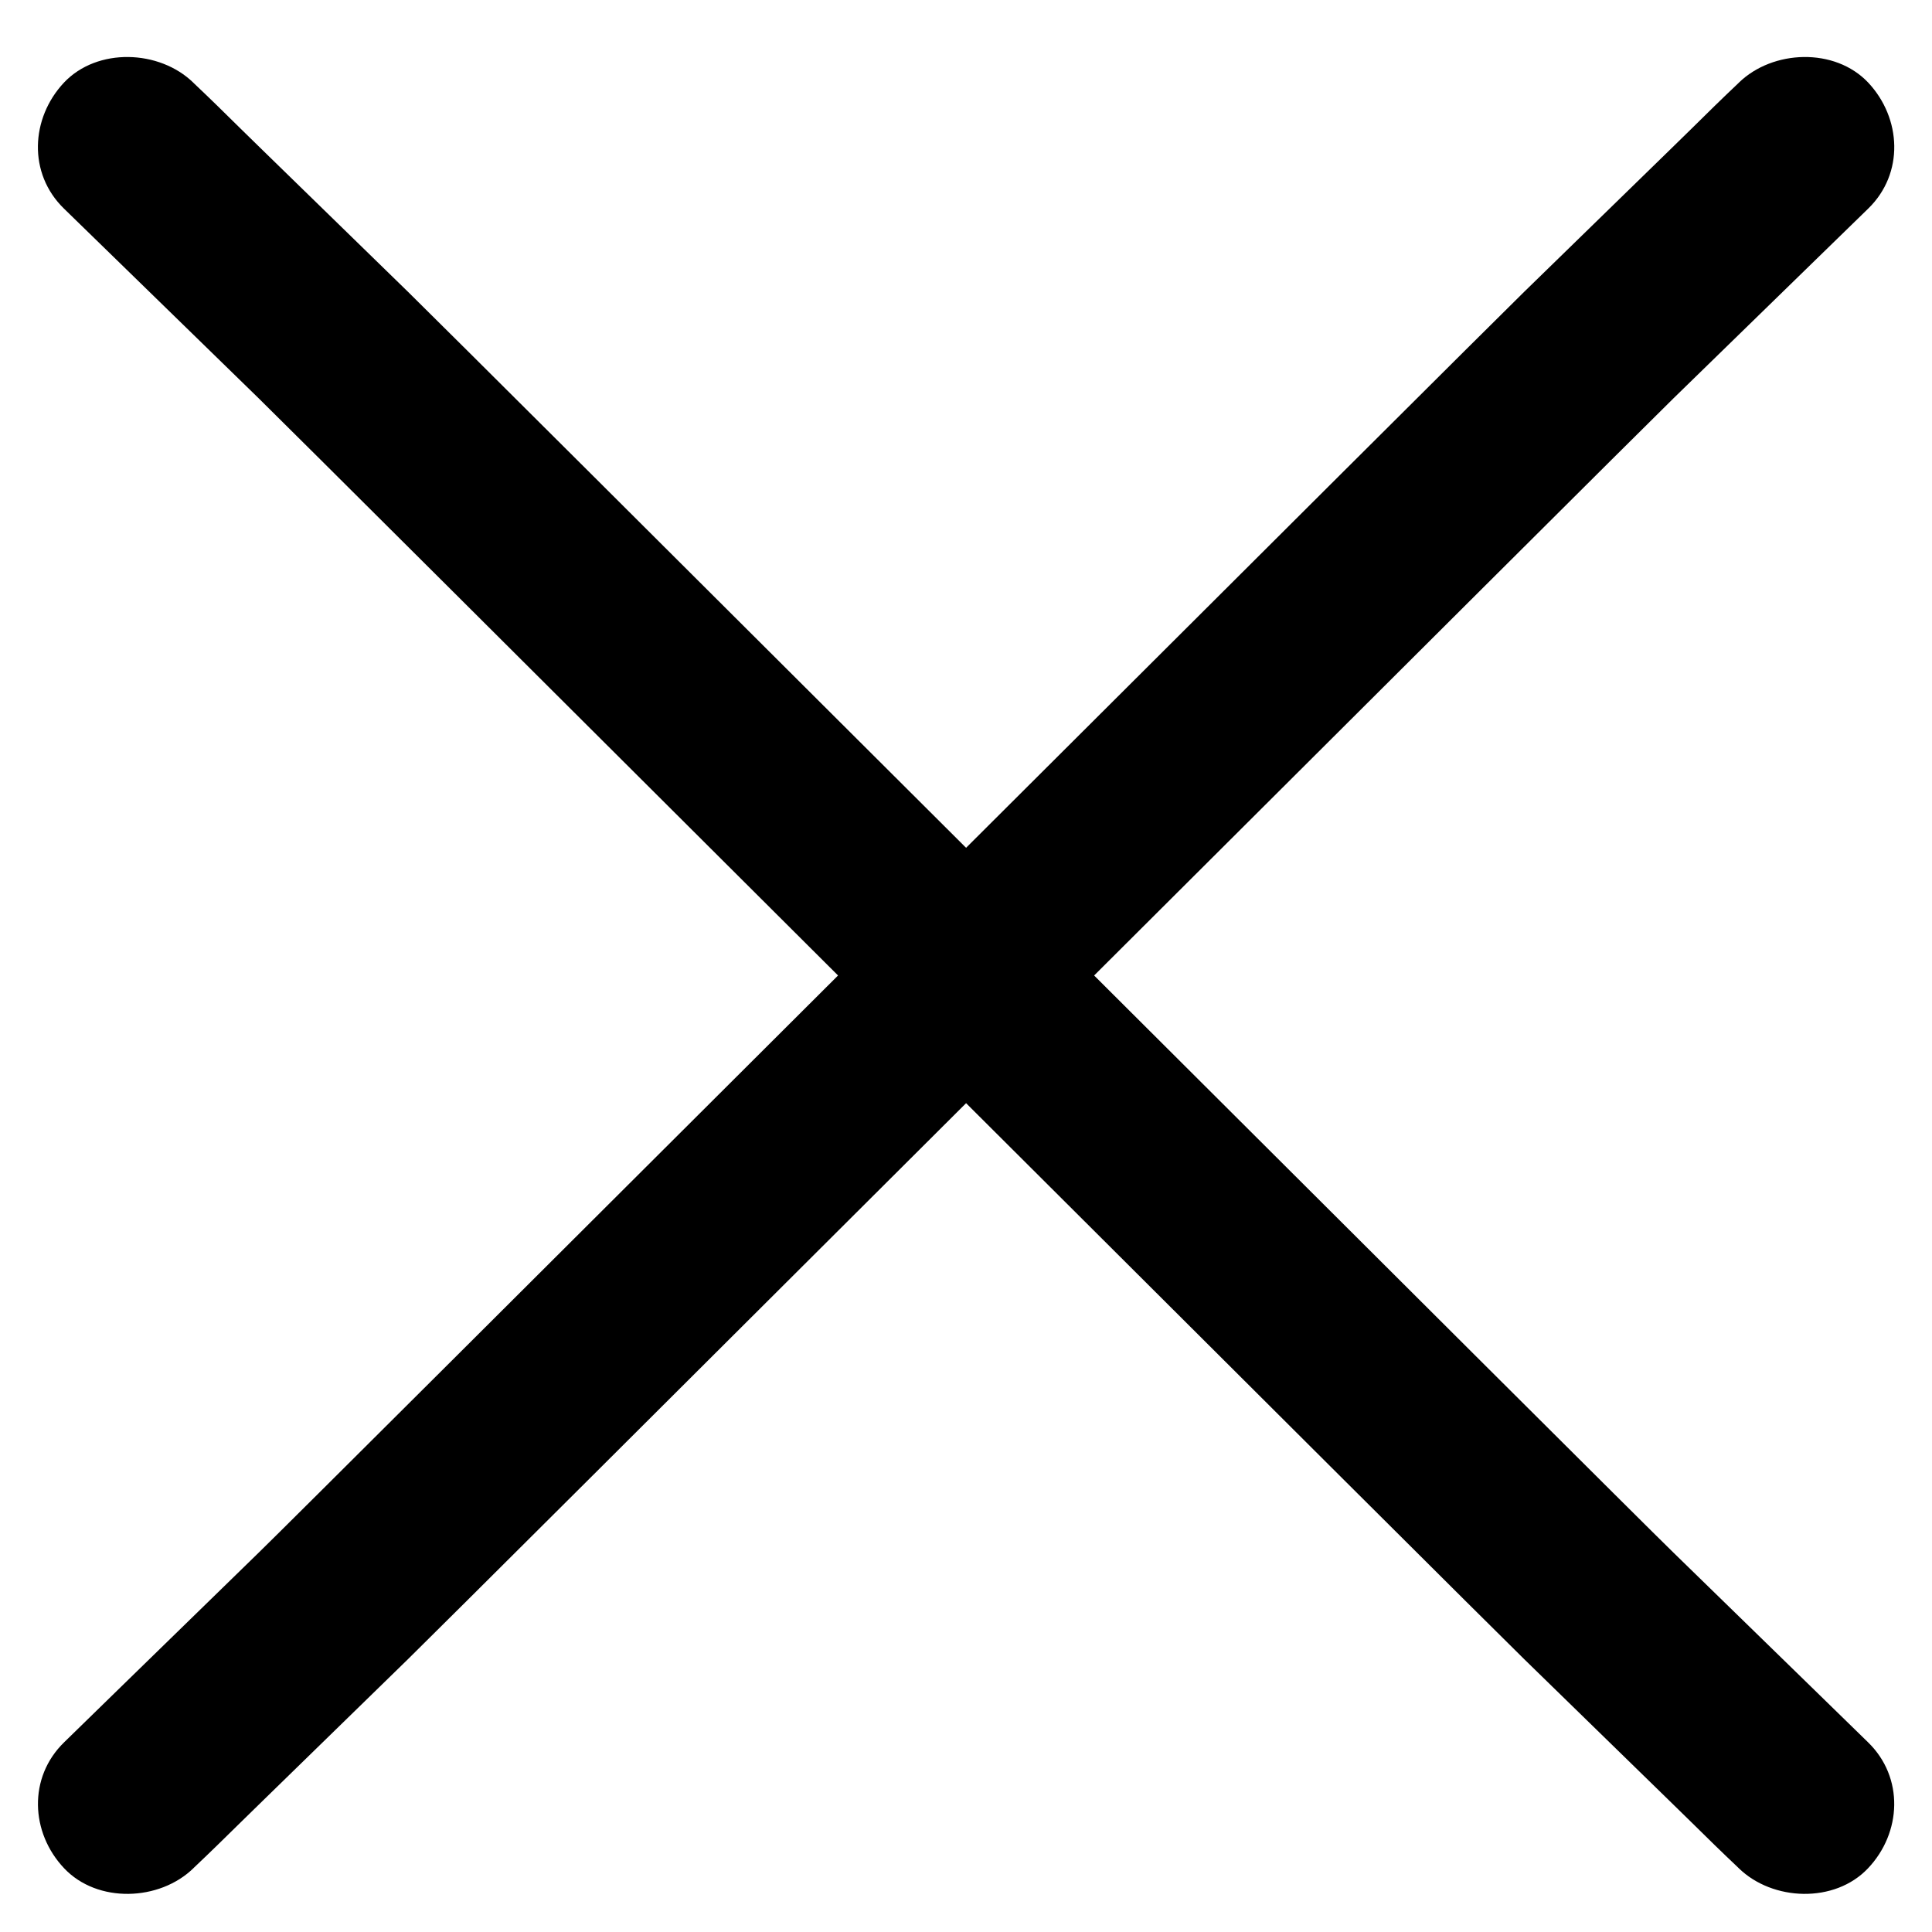 <svg width="22" height="22" viewBox="0 0 22 22" fill="none" xmlns="http://www.w3.org/2000/svg">
<path fill-rule="evenodd" clip-rule="evenodd" d="M1.379 3.009L0.728 2.375C0.317 1.975 0.349 1.346 0.728 0.941C1.108 0.538 1.816 0.566 2.201 0.941L2.211 0.951C2.39 1.12 2.566 1.293 2.742 1.467C2.83 1.554 2.919 1.64 3.007 1.726L4.646 3.323C4.937 3.607 7.861 6.522 11.001 9.654C14.141 6.522 17.065 3.607 17.356 3.323L18.995 1.726C19.083 1.64 19.172 1.554 19.26 1.467C19.436 1.293 19.612 1.12 19.791 0.951L19.801 0.941C20.186 0.566 20.894 0.538 21.274 0.941C21.653 1.346 21.685 1.975 21.274 2.375L20.623 3.009L19.057 4.535C18.759 4.826 15.69 7.886 12.459 11.108C15.69 14.33 18.757 17.39 19.056 17.68L20.622 19.206L21.272 19.84C21.683 20.24 21.655 20.869 21.272 21.274C20.892 21.677 20.185 21.649 19.8 21.274L19.79 21.264C19.611 21.095 19.434 20.922 19.258 20.748C19.17 20.662 19.082 20.575 18.993 20.489L17.355 18.892C17.064 18.608 14.141 15.694 11.001 12.562C7.861 15.694 4.938 18.608 4.647 18.892L3.009 20.489C2.92 20.575 2.832 20.662 2.744 20.748C2.567 20.922 2.391 21.095 2.212 21.264L2.202 21.274C1.817 21.649 1.11 21.677 0.73 21.274C0.347 20.869 0.319 20.24 0.73 19.84L1.38 19.206L2.946 17.68C3.245 17.39 6.312 14.33 9.543 11.108C6.312 7.886 3.243 4.826 2.945 4.535L1.379 3.009Z" fill="black"/>
</svg>
